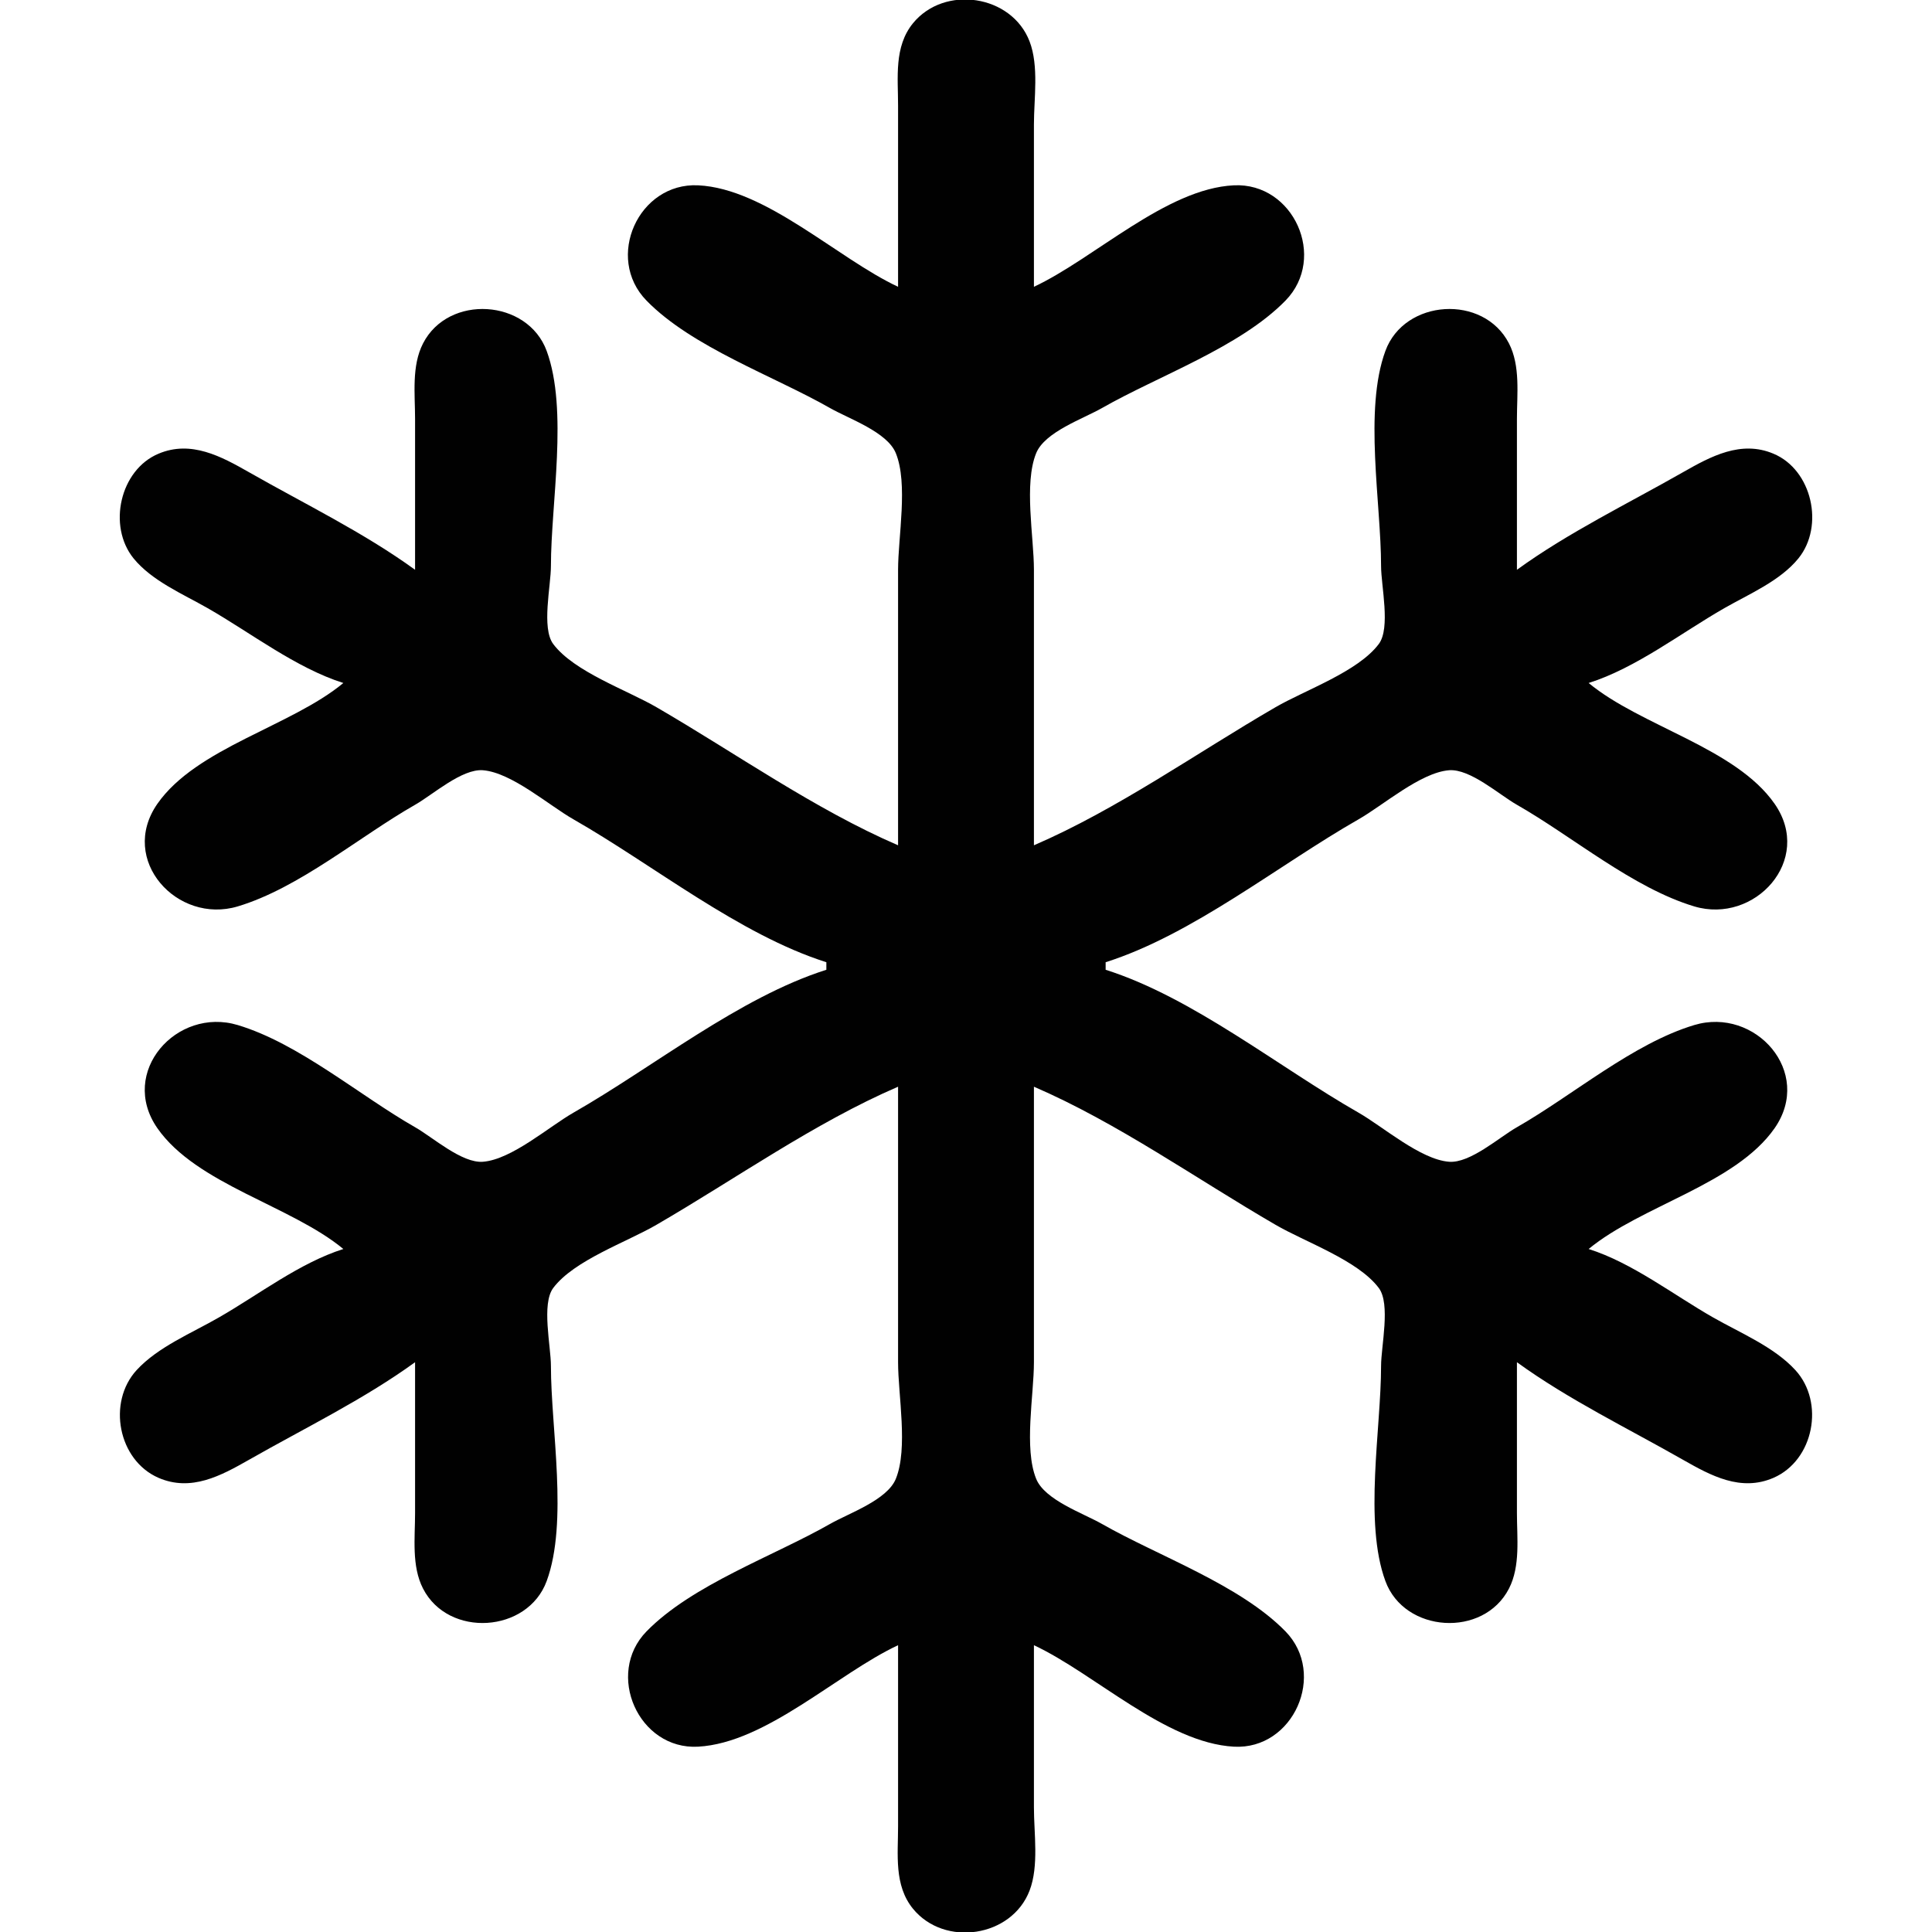<svg width="25" height="25" viewBox="0 0 25 25" fill="none" xmlns="http://www.w3.org/2000/svg">
<g clip-path="url(#clip0_77_158)">
<path d="M11.621 3.711C10.84 3.346 9.91 2.439 9.033 2.398C8.263 2.361 7.823 3.334 8.366 3.89C8.956 4.494 10.011 4.864 10.742 5.281C10.986 5.42 11.48 5.589 11.592 5.864C11.753 6.26 11.621 6.947 11.621 7.373V10.938C10.539 10.471 9.515 9.743 8.496 9.152C8.11 8.928 7.429 8.693 7.159 8.334C7.004 8.127 7.129 7.581 7.129 7.324C7.129 6.513 7.354 5.304 7.074 4.541C6.827 3.869 5.803 3.803 5.474 4.444C5.324 4.736 5.371 5.103 5.371 5.42V7.373C4.707 6.891 3.935 6.517 3.223 6.111C2.863 5.906 2.472 5.693 2.051 5.871C1.552 6.08 1.39 6.807 1.728 7.225C1.966 7.517 2.364 7.685 2.686 7.869C3.244 8.188 3.83 8.644 4.443 8.838C3.766 9.399 2.542 9.676 2.036 10.402C1.531 11.129 2.294 11.963 3.076 11.729C3.873 11.49 4.65 10.825 5.371 10.414C5.6 10.284 5.977 9.945 6.25 9.967C6.621 9.997 7.102 10.421 7.422 10.603C8.449 11.189 9.568 12.095 10.693 12.451V12.549C9.568 12.905 8.449 13.811 7.422 14.397C7.102 14.58 6.621 15.004 6.25 15.033C5.977 15.055 5.6 14.716 5.371 14.586C4.652 14.176 3.869 13.502 3.076 13.264C2.287 13.027 1.532 13.872 2.036 14.598C2.542 15.325 3.765 15.601 4.443 16.162C3.878 16.341 3.345 16.754 2.832 17.048C2.482 17.25 2.045 17.428 1.768 17.729C1.385 18.147 1.529 18.896 2.051 19.123C2.474 19.306 2.859 19.096 3.223 18.889C3.935 18.483 4.707 18.109 5.371 17.627V19.58C5.371 19.897 5.324 20.264 5.474 20.556C5.803 21.197 6.827 21.131 7.074 20.459C7.354 19.696 7.129 18.487 7.129 17.676C7.129 17.419 7.004 16.873 7.159 16.666C7.429 16.307 8.11 16.073 8.496 15.848C9.515 15.257 10.539 14.529 11.621 14.062V17.627C11.621 18.053 11.753 18.74 11.592 19.136C11.48 19.411 10.986 19.58 10.742 19.719C10.011 20.136 8.956 20.506 8.366 21.11C7.828 21.661 8.263 22.644 9.033 22.602C9.914 22.554 10.837 21.655 11.621 21.289V23.633C11.621 23.997 11.567 24.395 11.813 24.698C12.221 25.199 13.092 25.069 13.323 24.463C13.445 24.144 13.379 23.725 13.379 23.389V21.289C14.163 21.655 15.086 22.554 15.967 22.602C16.737 22.644 17.172 21.661 16.634 21.11C16.044 20.506 14.989 20.136 14.258 19.719C14.014 19.58 13.52 19.411 13.408 19.136C13.247 18.74 13.379 18.053 13.379 17.627V14.062C14.461 14.529 15.485 15.257 16.504 15.848C16.89 16.073 17.571 16.307 17.841 16.666C17.997 16.873 17.871 17.419 17.871 17.676C17.871 18.487 17.646 19.696 17.927 20.459C18.173 21.131 19.197 21.197 19.526 20.556C19.676 20.264 19.629 19.897 19.629 19.58V17.627C20.293 18.109 21.065 18.483 21.777 18.889C22.141 19.096 22.526 19.306 22.949 19.123C23.471 18.896 23.615 18.147 23.232 17.729C22.956 17.428 22.519 17.248 22.168 17.048C21.654 16.755 21.122 16.341 20.557 16.162C21.235 15.601 22.458 15.325 22.964 14.598C23.468 13.872 22.713 13.027 21.924 13.264C21.131 13.502 20.348 14.176 19.629 14.586C19.4 14.716 19.023 15.055 18.75 15.033C18.38 15.004 17.898 14.58 17.578 14.397C16.551 13.811 15.432 12.905 14.307 12.549V12.451C15.432 12.095 16.551 11.189 17.578 10.603C17.898 10.421 18.38 9.997 18.75 9.967C19.023 9.945 19.4 10.284 19.629 10.414C20.35 10.825 21.128 11.49 21.924 11.729C22.706 11.963 23.47 11.129 22.964 10.402C22.459 9.676 21.234 9.399 20.557 8.838C21.171 8.644 21.756 8.188 22.314 7.869C22.636 7.685 23.035 7.517 23.272 7.225C23.61 6.807 23.448 6.08 22.949 5.871C22.528 5.693 22.137 5.906 21.777 6.111C21.065 6.517 20.293 6.891 19.629 7.373V5.42C19.629 5.103 19.676 4.736 19.526 4.444C19.197 3.803 18.173 3.869 17.927 4.541C17.646 5.304 17.871 6.513 17.871 7.324C17.871 7.581 17.997 8.127 17.841 8.334C17.571 8.693 16.89 8.928 16.504 9.152C15.485 9.743 14.461 10.471 13.379 10.938V7.373C13.379 6.947 13.247 6.26 13.408 5.864C13.52 5.589 14.014 5.42 14.258 5.281C14.988 4.864 16.045 4.493 16.634 3.89C17.177 3.334 16.738 2.361 15.967 2.398C15.091 2.439 14.16 3.346 13.379 3.711V1.611C13.379 1.275 13.445 0.856 13.323 0.537C13.092 -0.069 12.221 -0.199 11.813 0.302C11.567 0.605 11.621 1.003 11.621 1.367V3.711Z" fill="#010101"/>
</g>
<defs>
<clipPath id="clip0_77_158">
<rect width="25" height="25" fill="white"/>
</clipPath>
</defs>
</svg>
